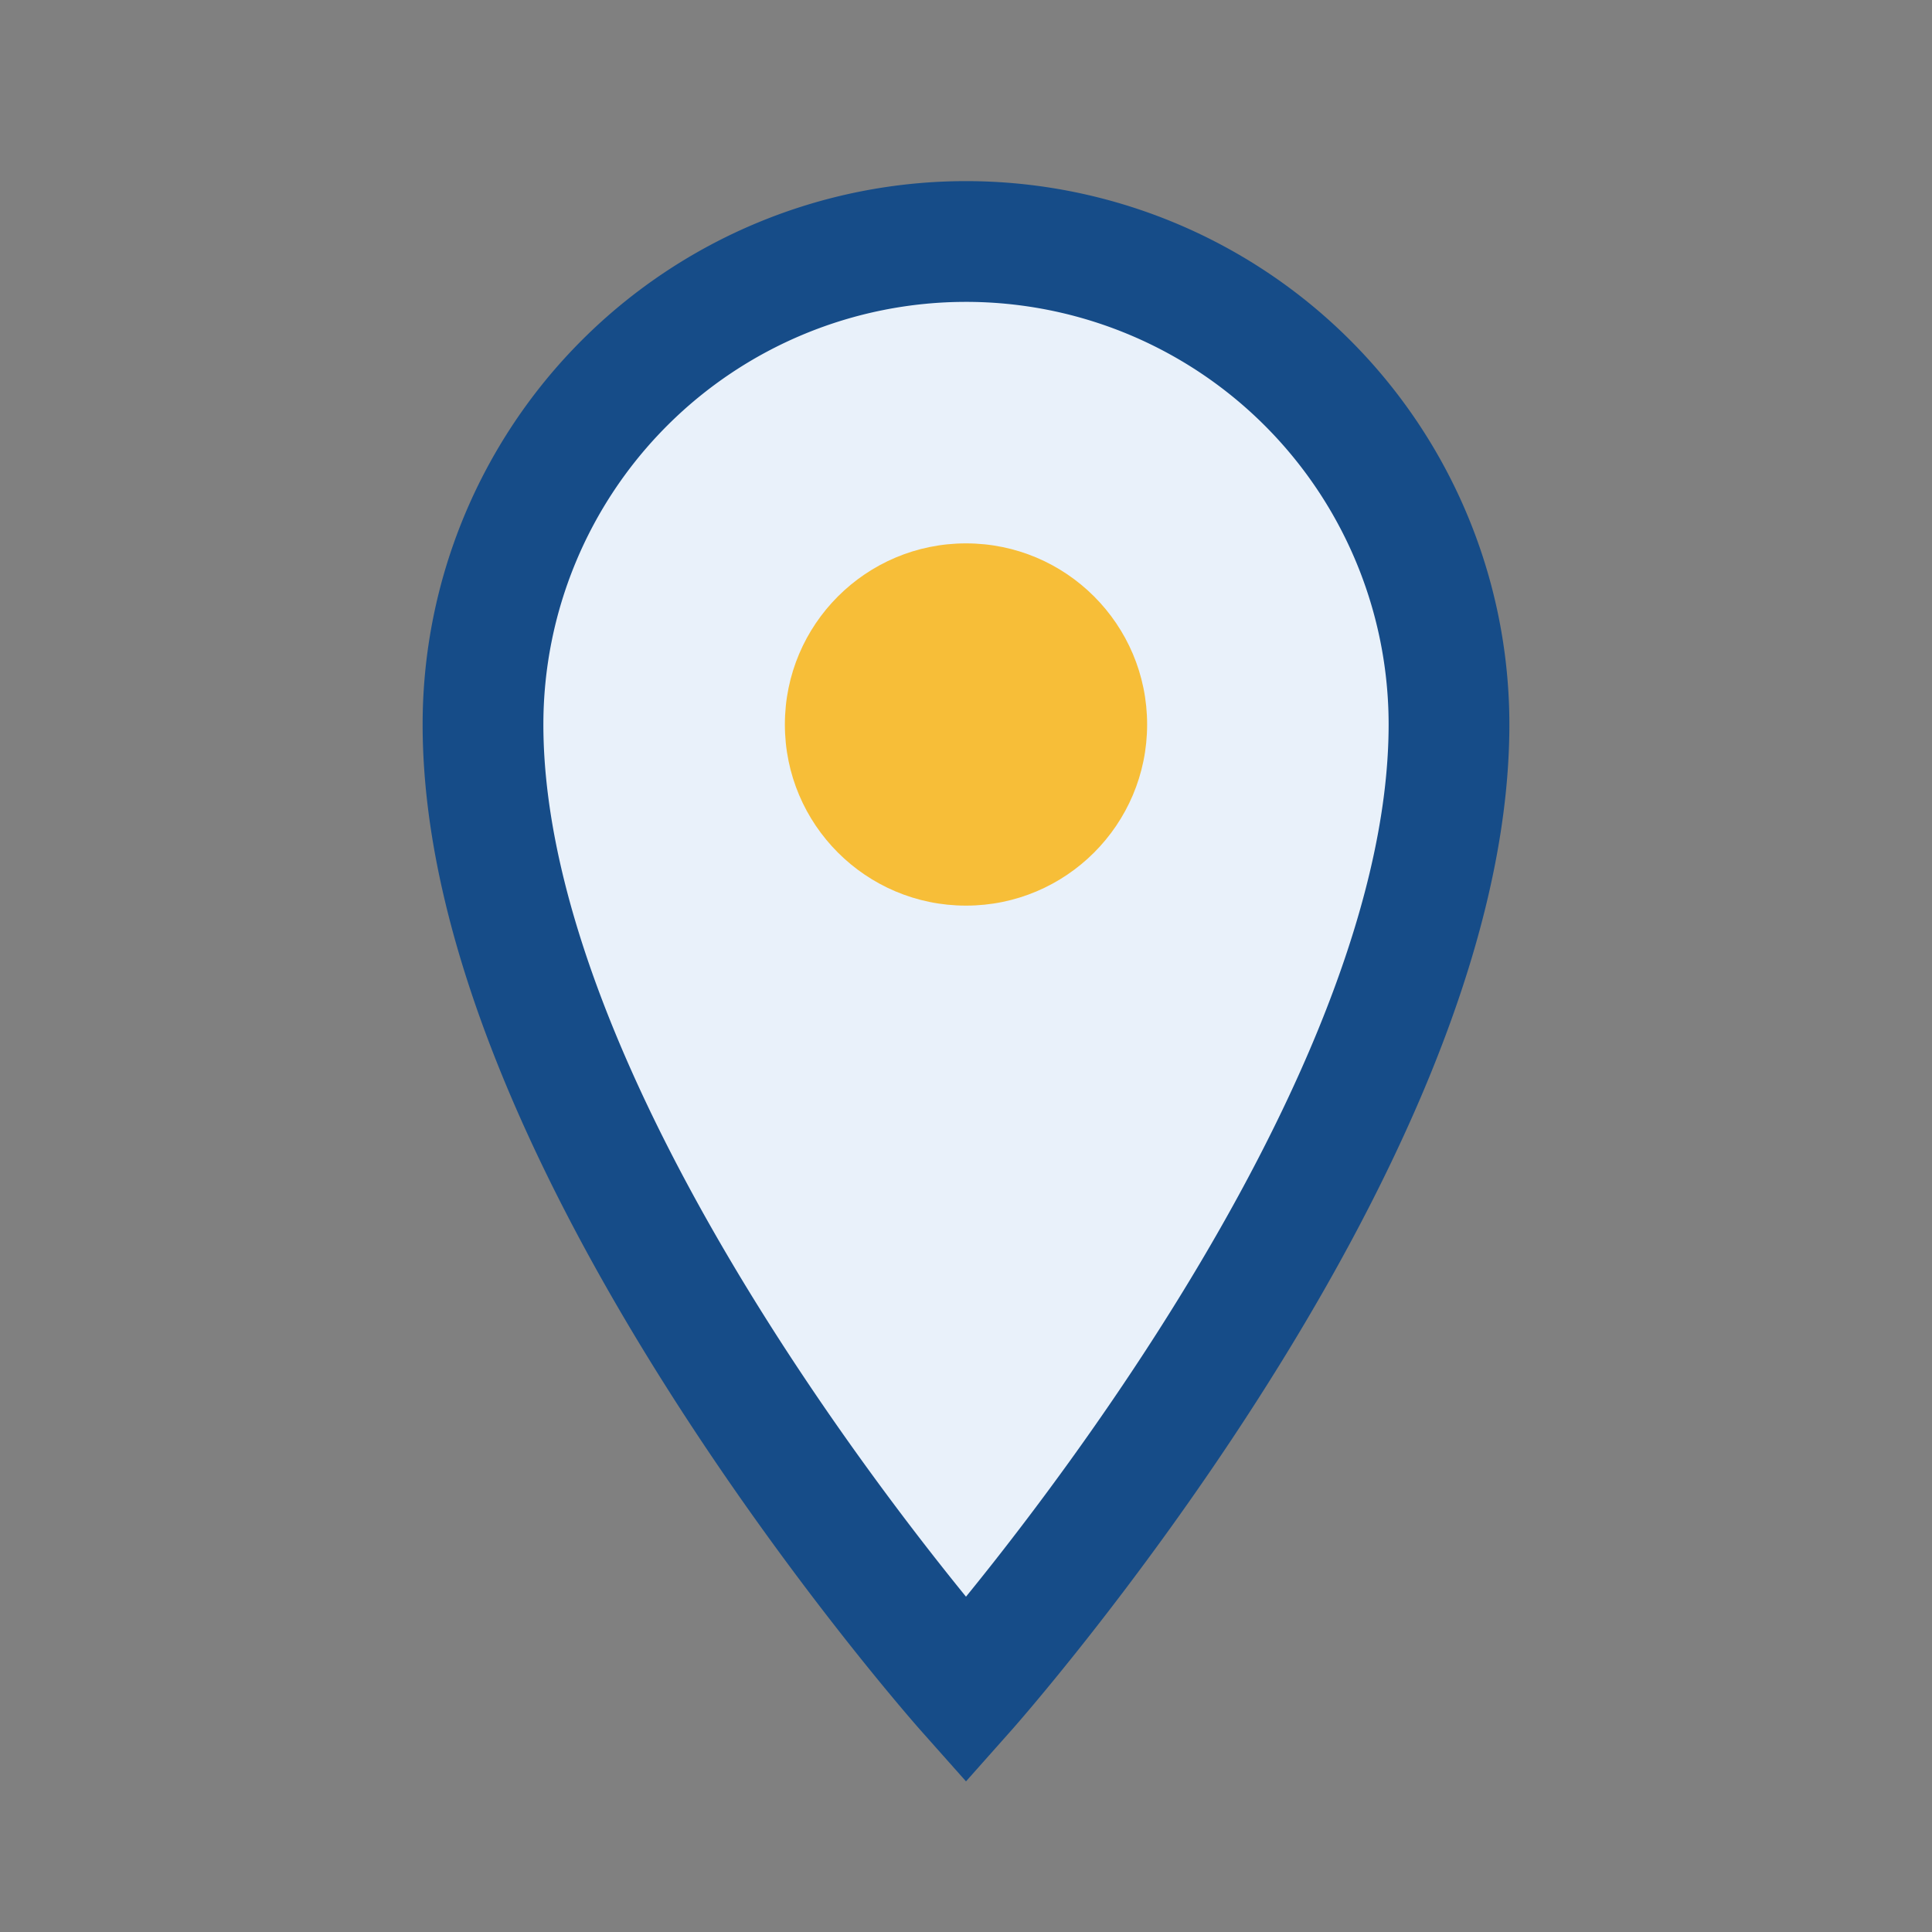 <?xml version="1.0" encoding="UTF-8"?>
<svg xmlns="http://www.w3.org/2000/svg" width="32" height="32" viewBox="0 0 32 32"><rect x="0" y="0" width="32" height="32" fill="#808080" stroke="none"/><path d="M16 4a8 8 0 018 8c0 7-8 16-8 16S8 19 8 12a8 8 0 018-8z" fill="#E9F1FA" stroke="#164C88" stroke-width="2"/><circle cx="16" cy="12" r="3" fill="#F7BE38"/></svg>